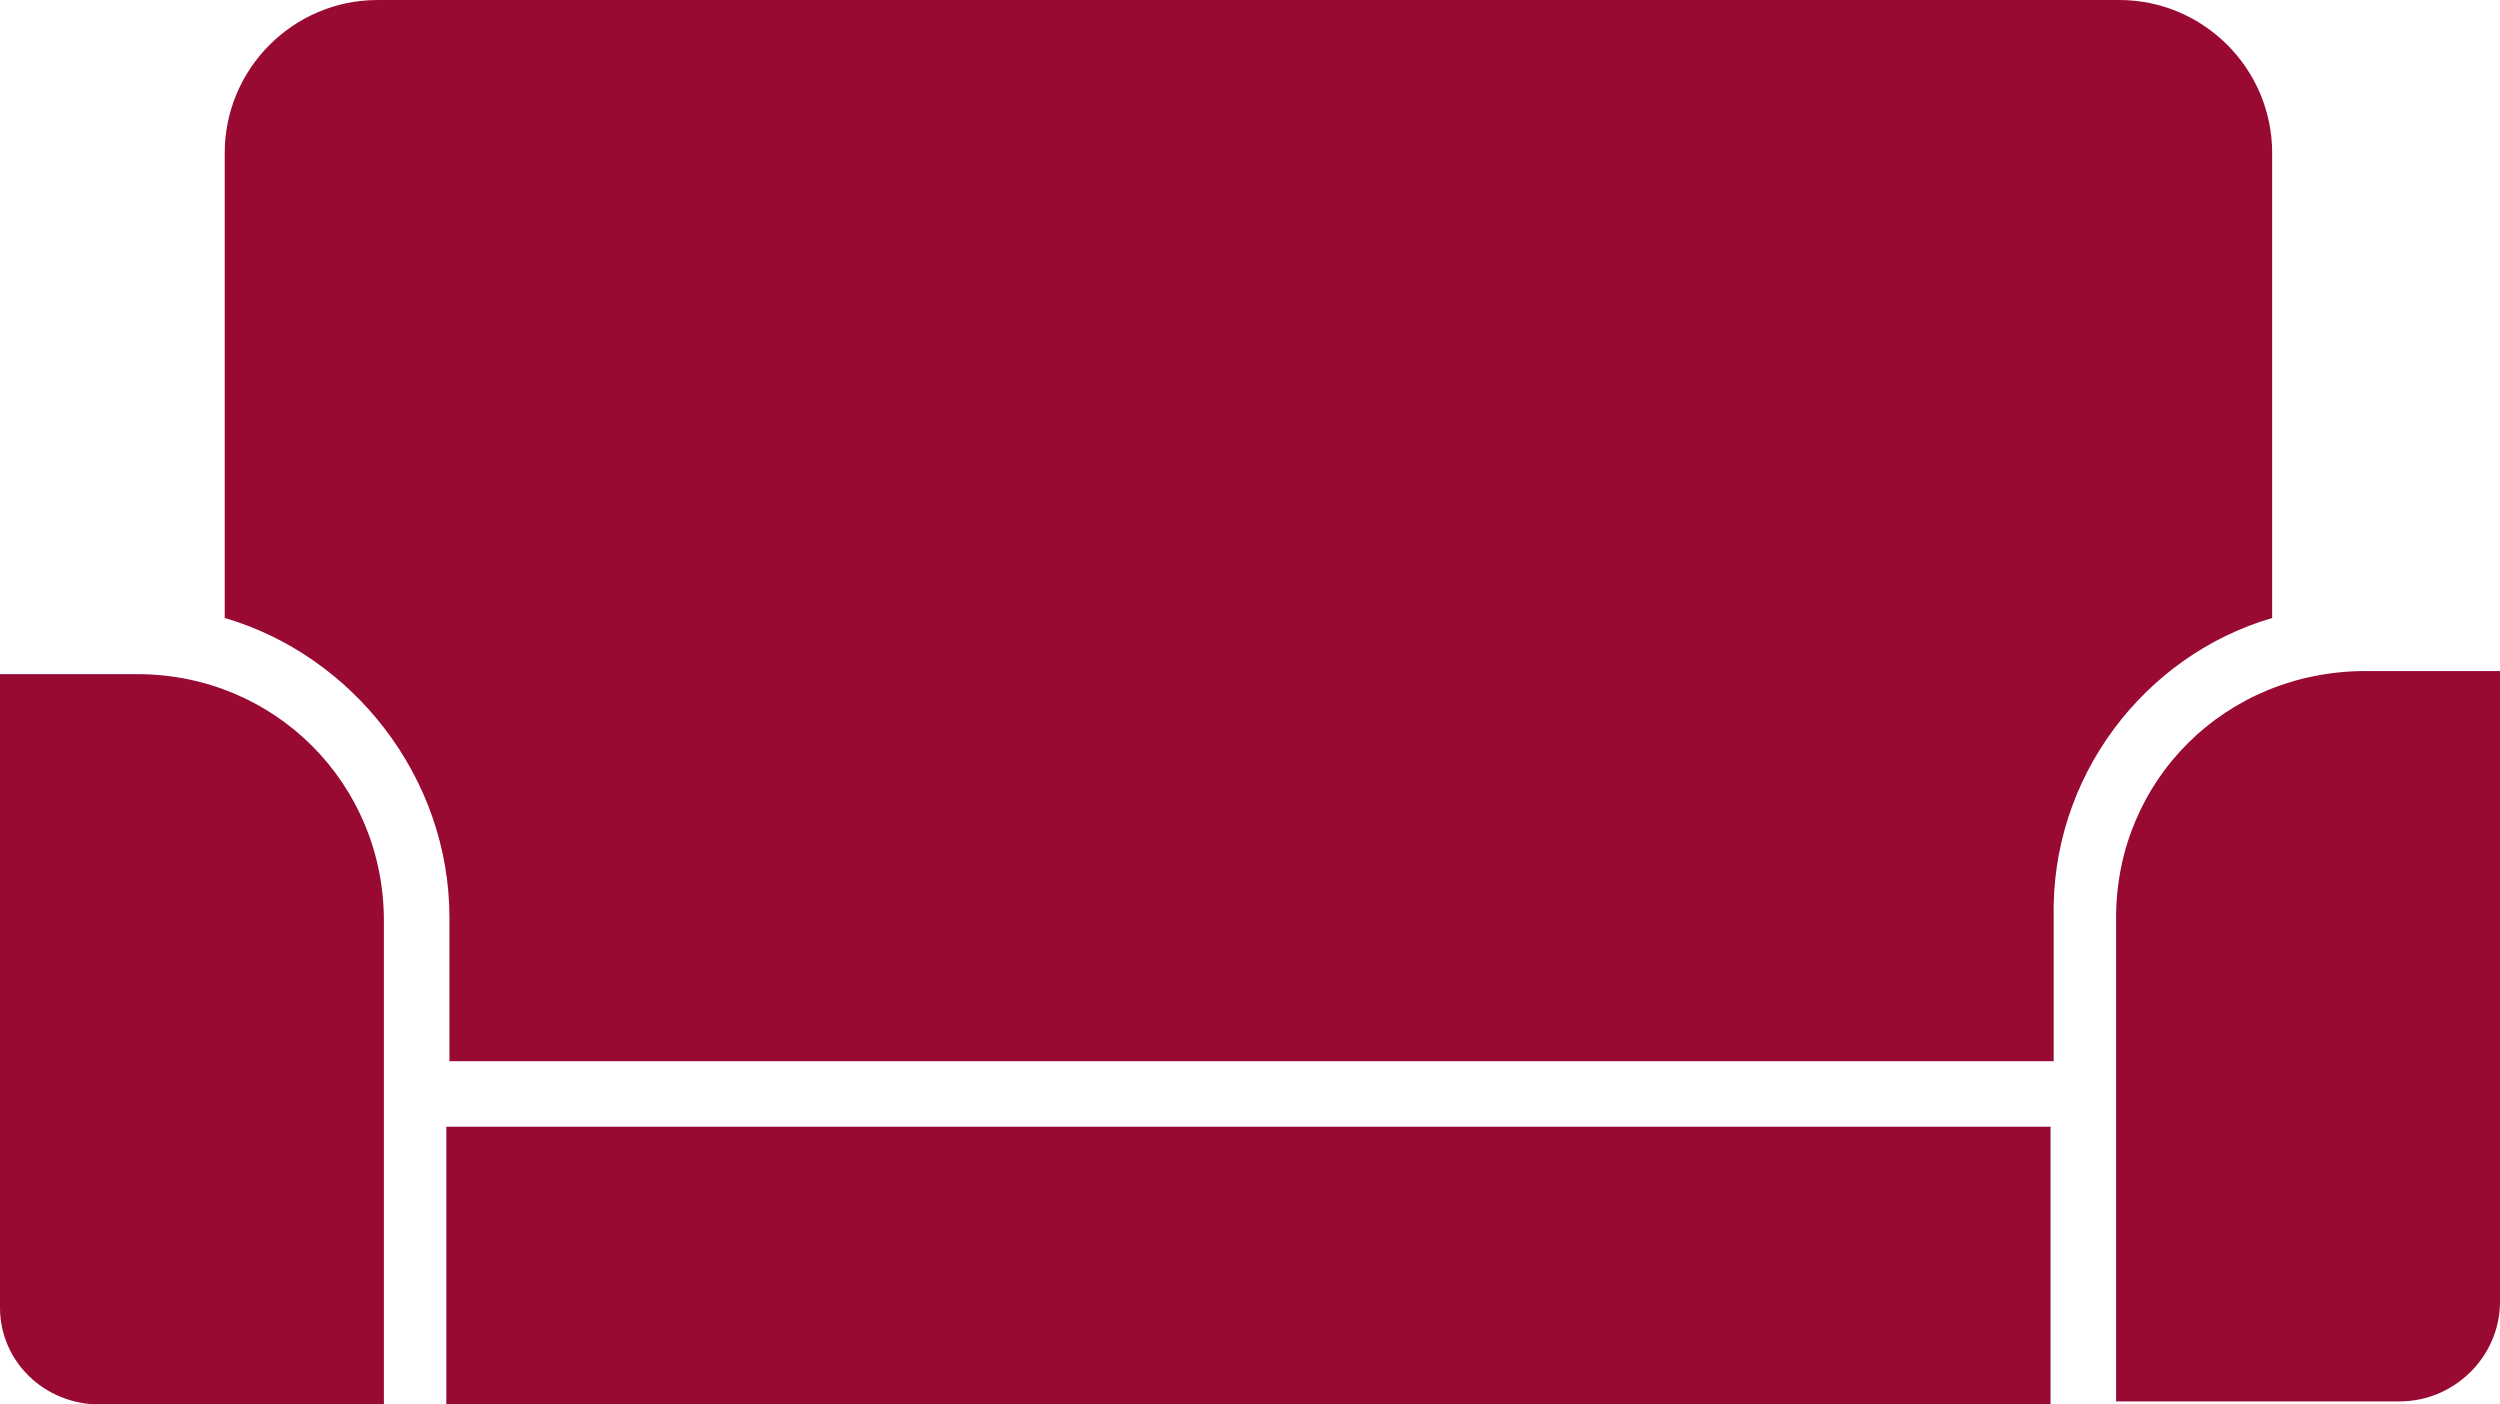 <?xml version="1.0" encoding="UTF-8"?>
<svg id="Layer_2" data-name="Layer 2" xmlns="http://www.w3.org/2000/svg" viewBox="0 0 80.1 45">
  <defs>
    <style>
      .cls-1 {
        fill: #990a32;
      }
    </style>
  </defs>
  <g id="Layer_2-2" data-name="Layer 2">
    <g id="Layer_1-2" data-name="Layer 1-2">
      <path class="cls-1" d="M14.3,36.1h51.4v8.9H14.3v-8.9Z"/>
      <path class="cls-1" d="M3.2,45h9.1v-15.5c0-4.4-3.5-7.9-7.9-7.9H0v20.3c0,1.7,1.4,3.1,3.2,3.1h0Z"/>
      <path class="cls-1" d="M67.8,29.4v15.5h9.1c1.7,0,3.2-1.4,3.2-3.2v-20.2h-4.3c-4.5,0-8,3.5-8,7.9h0Z"/>
      <path class="cls-1" d="M72.8,19.8V4.9c0-2.7-2.2-4.9-4.9-4.9H12.1c-2.7,0-4.9,2.2-4.9,4.9v14.9c4.1,1.2,7.2,5.1,7.2,9.6v4.6h51.4v-4.6c-.1-4.5,2.9-8.4,7-9.6h0Z"/>
    </g>
  </g>
</svg>